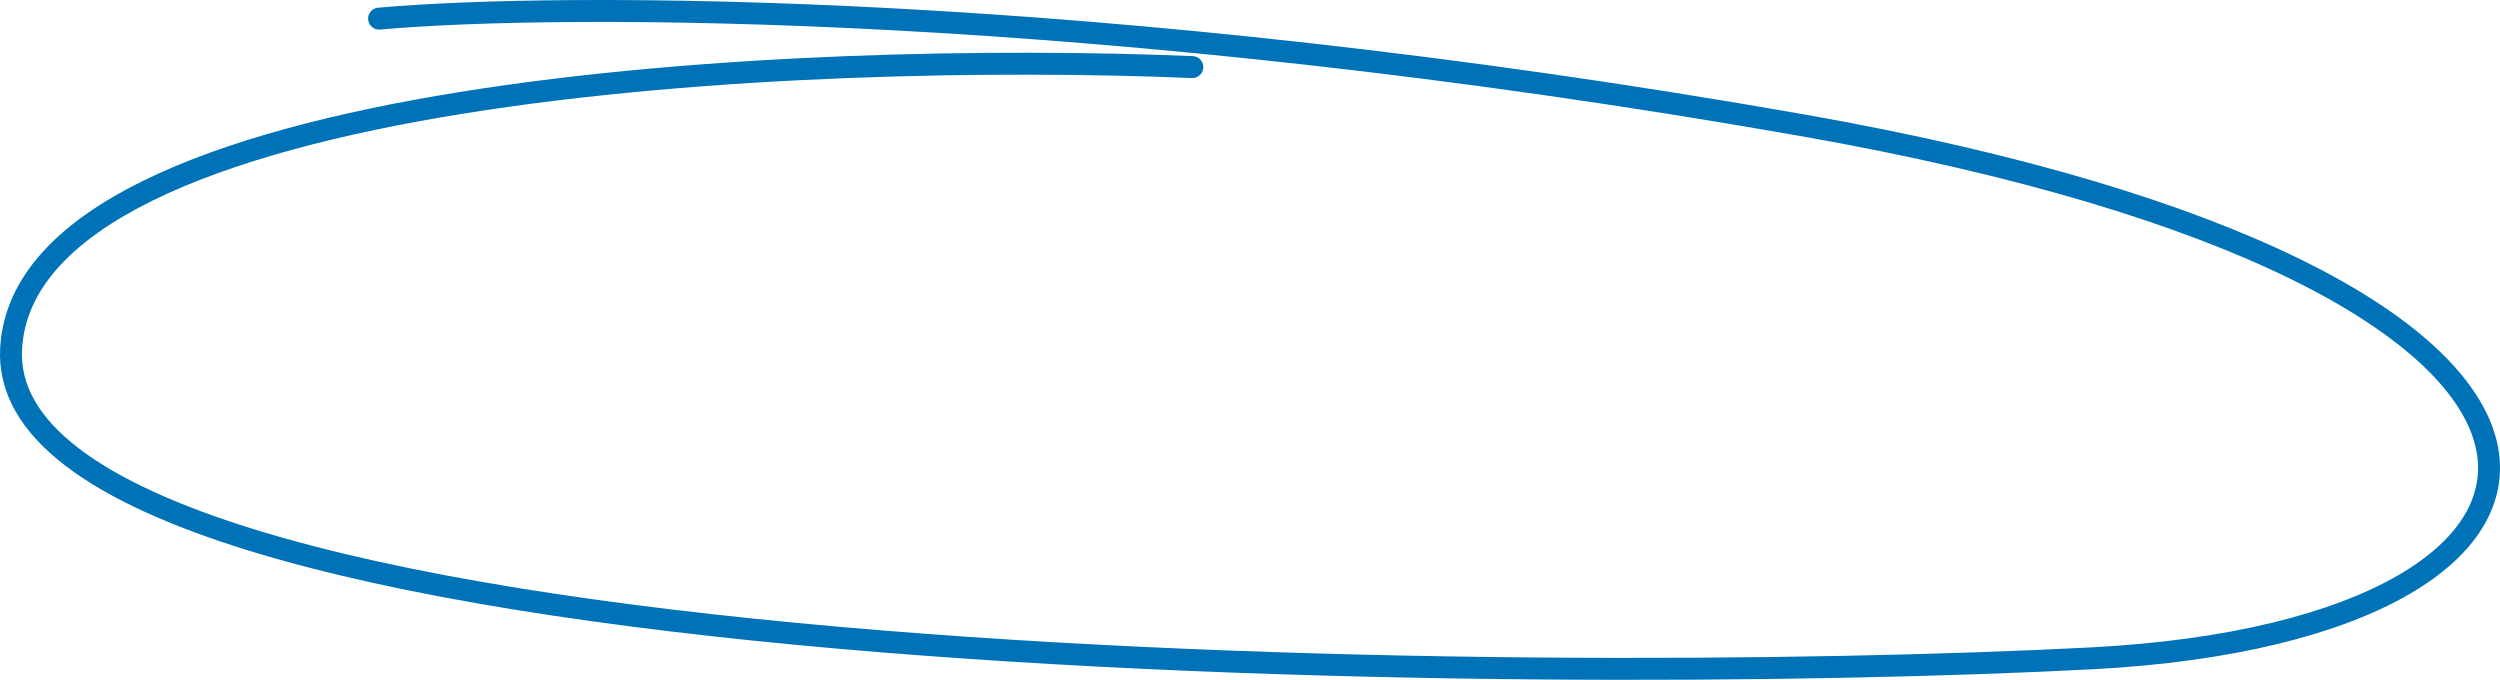 <svg width="228" height="62" viewBox="0 0 228 62" fill="none" xmlns="http://www.w3.org/2000/svg">
<path d="M108.74 6.118C73.421 4.645 2.429 7.709 1.016 31.75C-0.75 61.802 140.528 62.686 190.858 60.035C241.188 57.383 244.72 25.563 164.369 11.421C100.088 0.108 51.053 0.225 34.571 1.699" stroke="#0072B7" stroke-width="2" stroke-linecap="round"/>
</svg>
